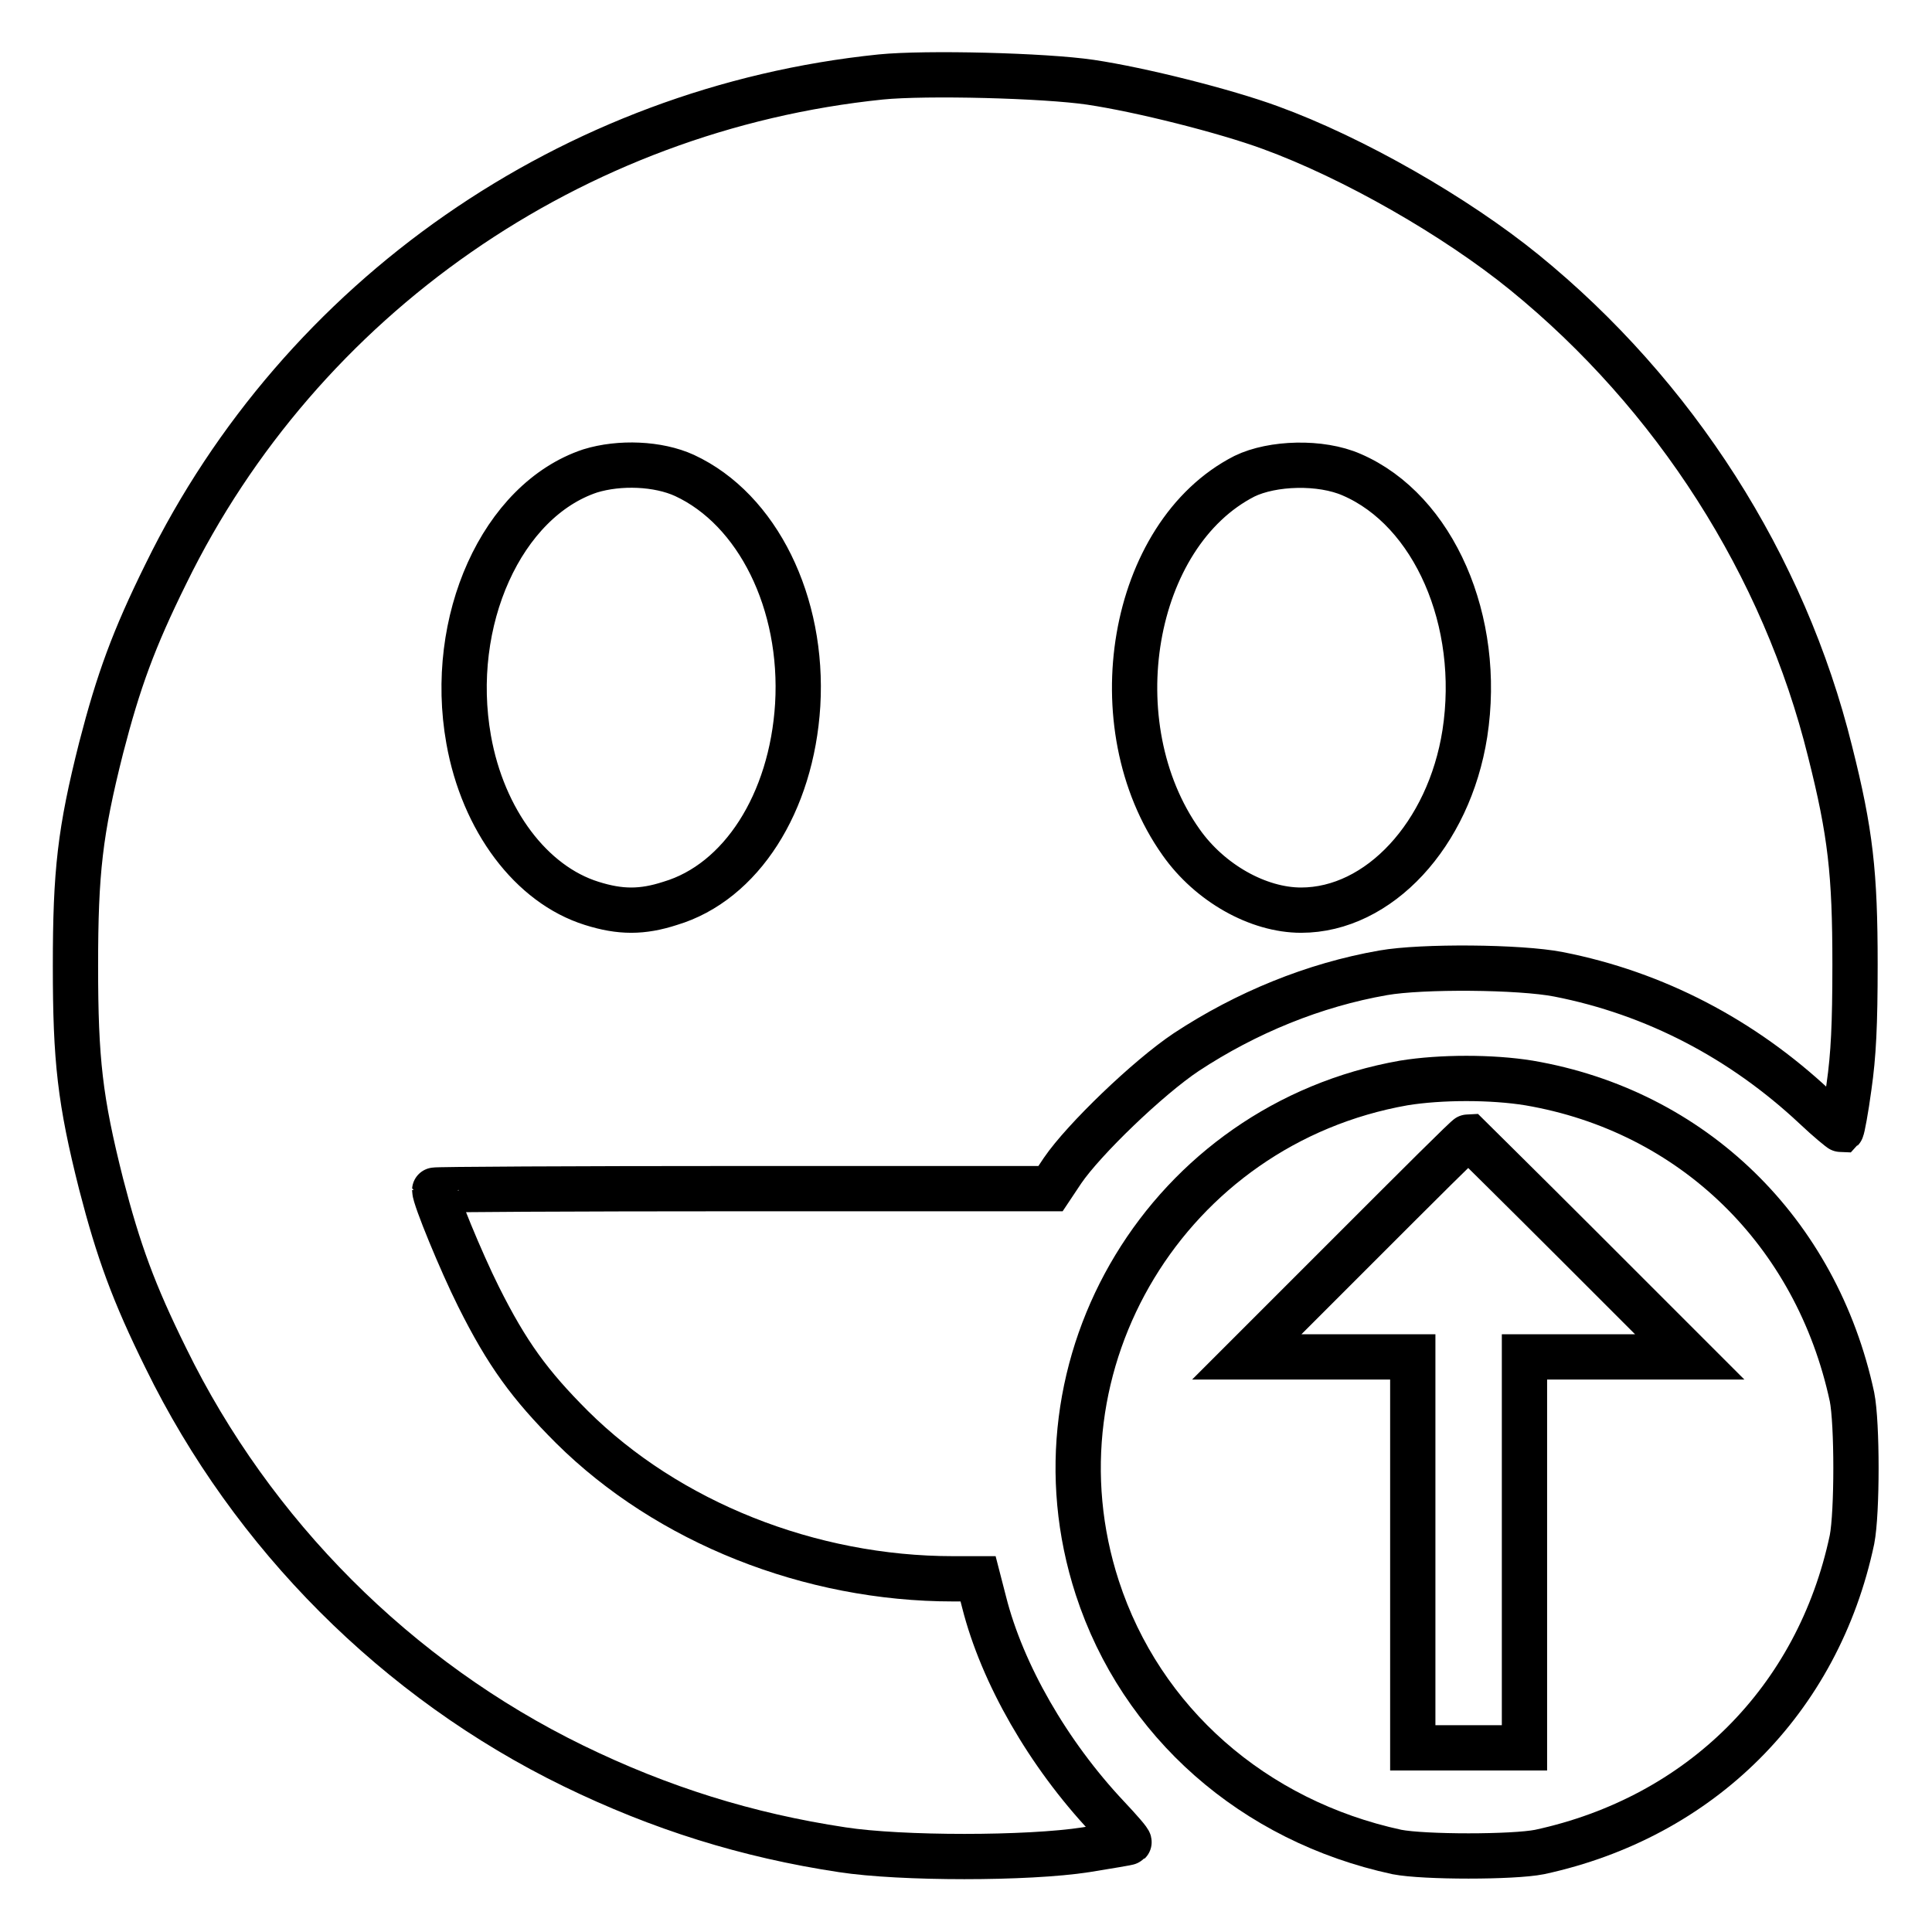 <?xml version="1.0" encoding="utf-8"?>
<!-- Svg Vector Icons : http://www.onlinewebfonts.com/icon -->
<!DOCTYPE svg PUBLIC "-//W3C//DTD SVG 1.1//EN" "http://www.w3.org/Graphics/SVG/1.1/DTD/svg11.dtd">
<svg version="1.1" xmlns="http://www.w3.org/2000/svg" xmlns:xlink="http://www.w3.org/1999/xlink" x="0px" y="0px" viewBox="0 0 256 256" enable-background="new 0 0 256 256" xml:space="preserve">
<g><g><g><path stroke-width="6" fill-opacity="0" stroke="#000000"  d="M116.7,10.2C75.8,14.4,39.9,39.4,22,76c-4.3,8.7-6.3,14.2-8.6,23.1C10.6,110.2,10,115.5,10,128c0,12.5,0.6,17.8,3.4,28.9c2.3,8.9,4.3,14.4,8.6,23.1c11.4,23.3,30.6,42.6,54,54c11.5,5.6,23,9.2,35.6,11.1c7.8,1.2,24.6,1.2,32.3,0c3-0.5,5.6-0.9,5.7-1c0.1-0.1-1.2-1.6-2.9-3.4c-7.8-8.3-13.9-18.9-16.3-28.4l-0.8-3.1h-3.3c-19,0-37.8-7.5-50.5-20.1c-5.6-5.6-8.6-9.7-12.4-17.3c-2.3-4.6-5.8-13.1-5.8-14.1c0-0.1,18.3-0.2,40.8-0.2l40.8,0l1.6-2.4c2.8-4.1,11.3-12.3,16.4-15.7c7.9-5.2,16.9-8.9,26.1-10.5c5.1-0.9,18.1-0.8,23.2,0.2c12.8,2.5,24.4,8.6,34,17.6c1.8,1.7,3.4,3,3.5,3c0.1-0.1,0.6-2.7,1-5.7c0.6-4.2,0.8-8.2,0.8-16.2c0-12.1-0.6-17.5-3.3-28.2c-6.1-24.7-20.6-47.3-40.5-63.5c-9.1-7.4-22.7-15.2-33.7-19.2c-6-2.2-17.1-5-23.8-6C138.4,10,122.7,9.6,116.7,10.2z M90.7,63c9.7,4.5,15.8,16.9,15,30.4c-0.8,13-7.5,23.5-16.9,26.3c-3.7,1.2-6.6,1.2-10.4,0c-8-2.5-14.4-11-16.3-21.7c-2.8-15.7,4.4-31.7,16.1-35.6C82.1,61.2,87.2,61.4,90.7,63z M179.1,62.9c10.9,4.7,17.3,19.4,15,34.3c-2.1,13.4-11.4,23.4-21.7,23.4c-5.7,0-12.1-3.6-15.9-9c-11-15.5-6.7-40.8,8.4-48.5C168.6,61.3,175,61.1,179.1,62.9z"/><path stroke-width="6" fill-opacity="0" stroke="#000000"  d="M186,143.5c-31.2,5.5-50.3,37.1-40.6,66.9c5.8,17.8,20.7,30.9,39.7,35c3.6,0.7,15.4,0.7,18.9,0c21.3-4.6,36.9-20.1,41.4-41.4c0.7-3.6,0.7-15.4,0-18.9c-4.7-21.9-21.1-37.9-42.8-41.6C197.7,142.7,190.9,142.7,186,143.5z M209.3,165.2l14.6,14.6h-11h-10.9v25.9v25.9h-7.4h-7.4v-25.9v-25.9h-11h-11l14.6-14.6c8-8,14.6-14.6,14.8-14.6C194.7,150.7,201.3,157.2,209.3,165.2z"/></g></g></g>
</svg>